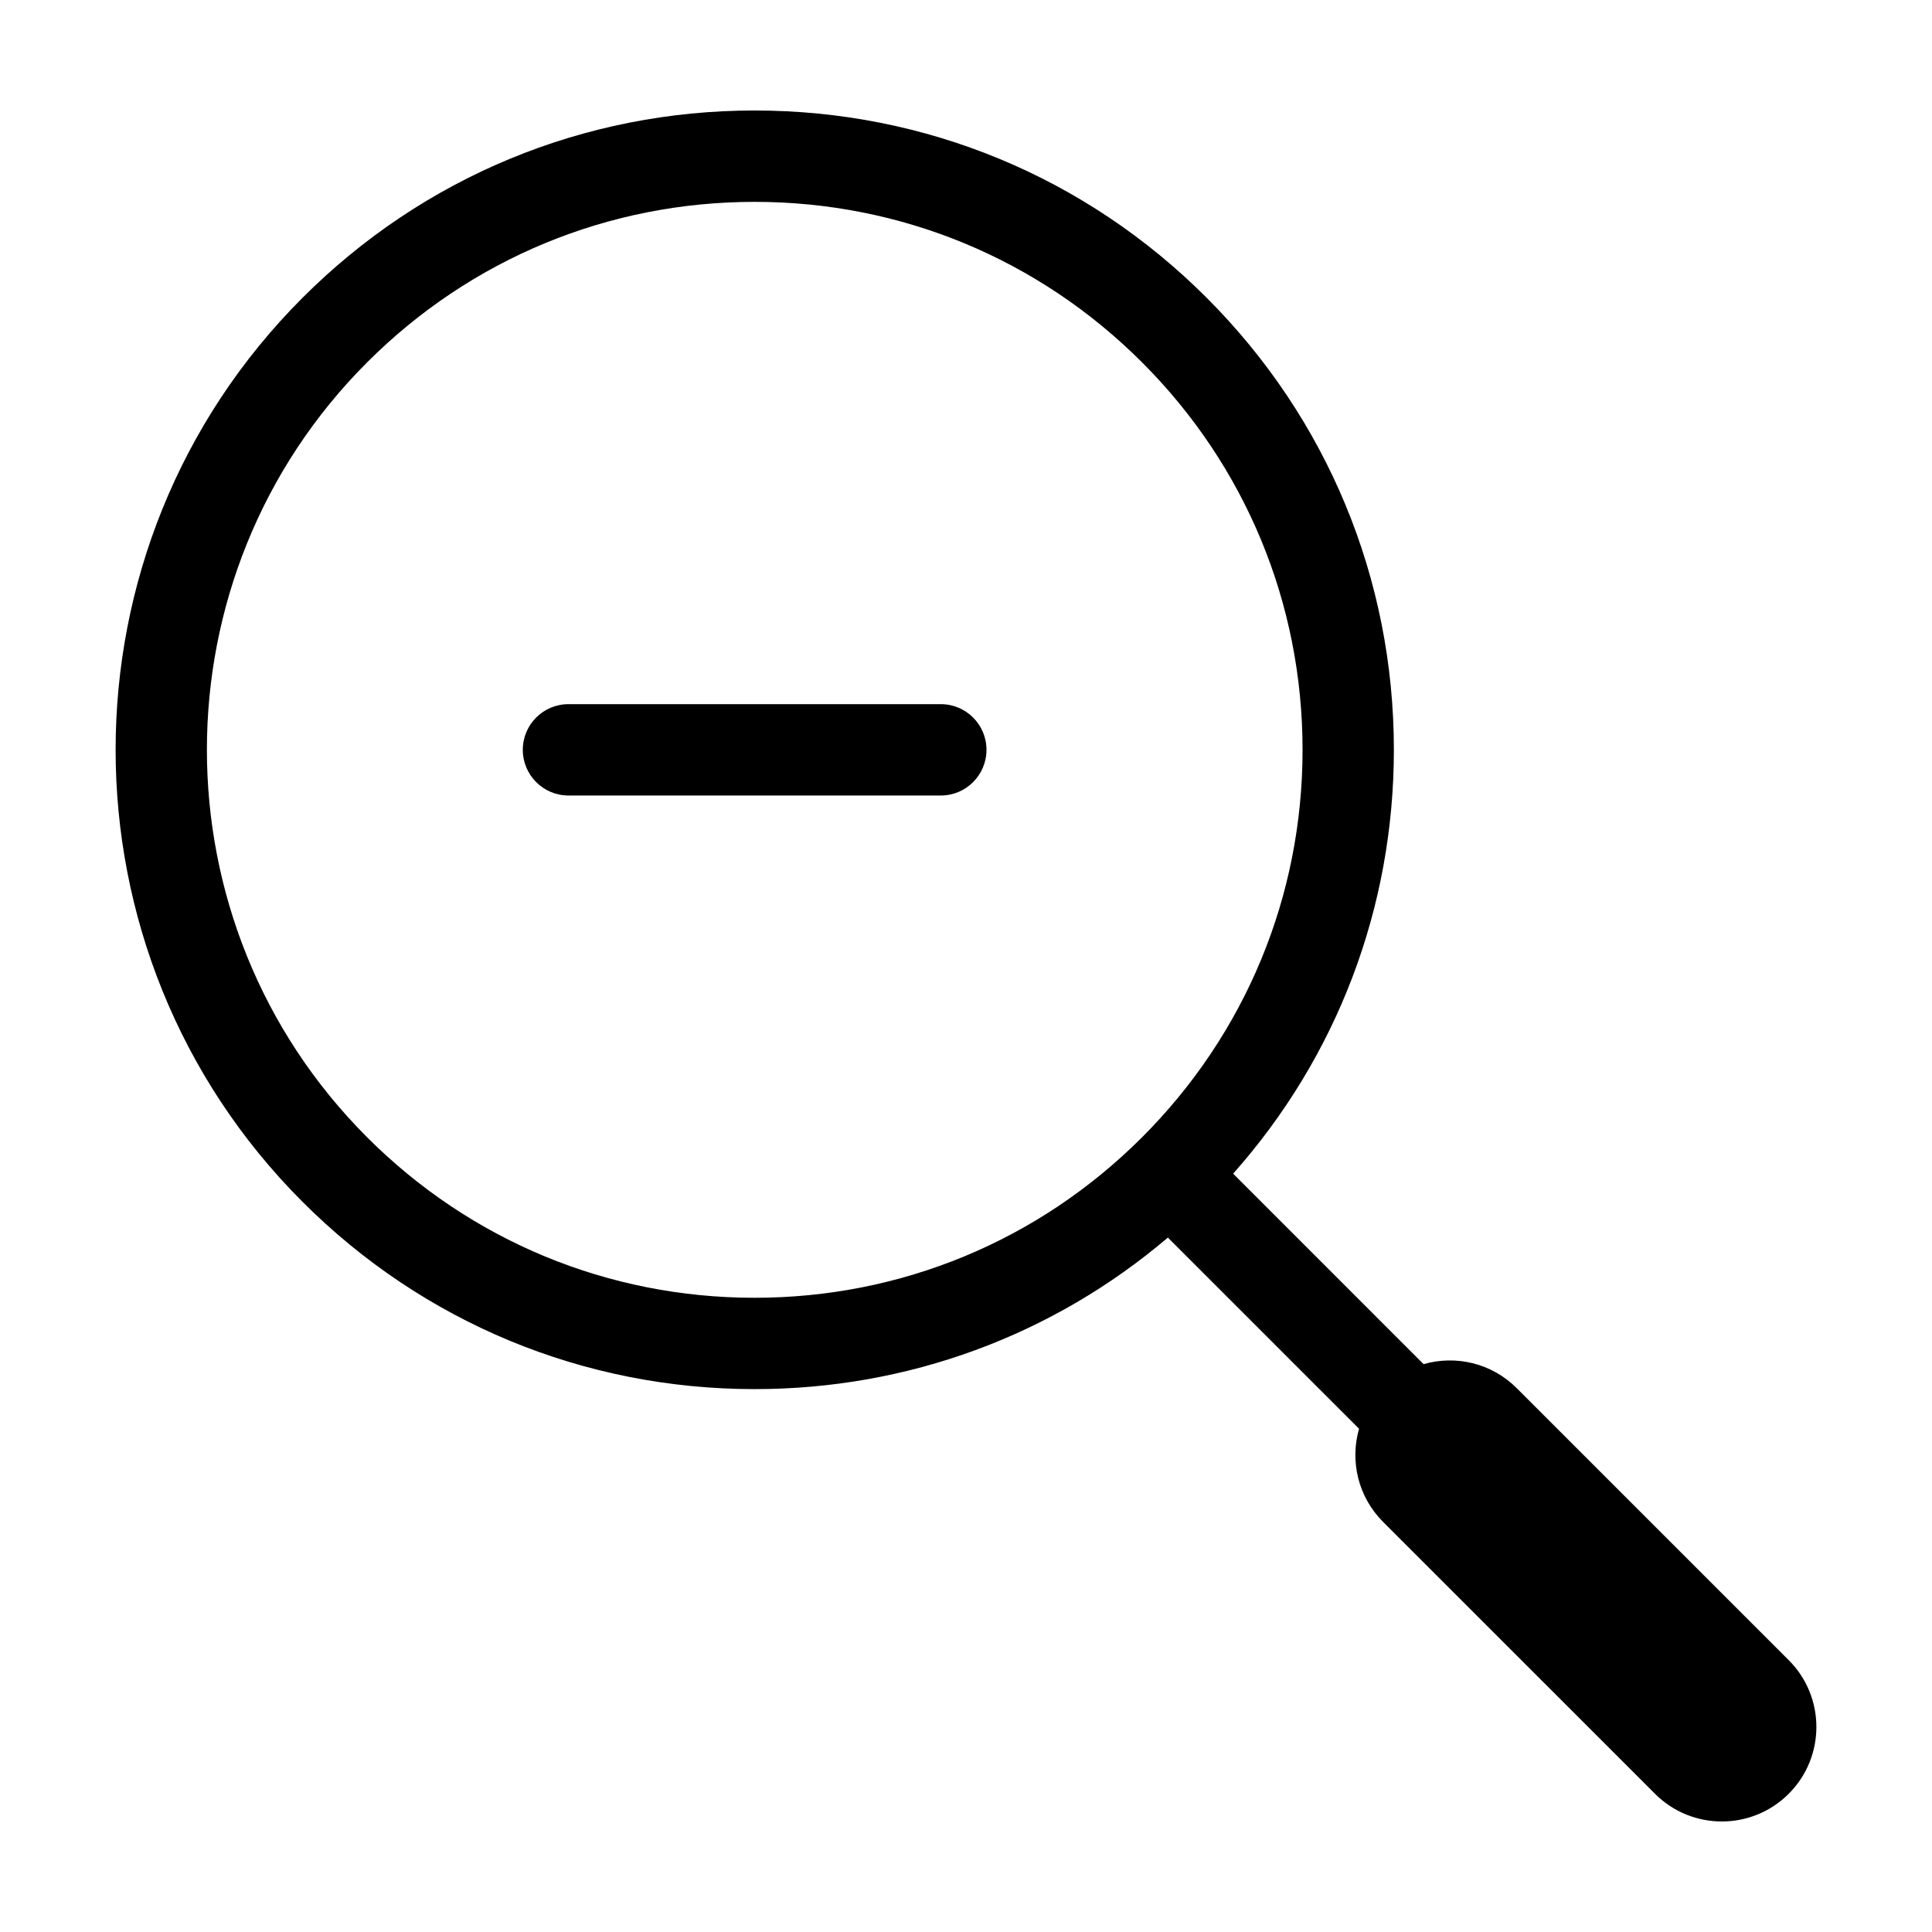 <?xml version="1.0" encoding="UTF-8"?>
<!-- Uploaded to: SVG Repo, www.svgrepo.com, Generator: SVG Repo Mixer Tools -->
<svg fill="#000000" width="800px" height="800px" version="1.1" viewBox="144 144 512 512" xmlns="http://www.w3.org/2000/svg">
 <g>
  <path d="m618.02 583.95-72.086-72.086c-6.672-6.676-16.184-8.793-24.668-6.352l-50.473-50.48c27.539-31 42.598-70.504 42.598-112.33 0-45.254-17.625-87.805-49.621-119.8-31.988-32-74.535-49.621-119.79-49.621-45.254 0-87.801 17.625-119.8 49.625-66.055 66.055-66.055 173.54 0 239.6 32.004 32.004 74.543 49.625 119.8 49.625 40.57 0 78.953-14.168 109.52-40.16l50.664 50.664c-2.434 8.48-0.324 17.98 6.352 24.668l72.086 72.078c4.883 4.887 11.293 7.328 17.707 7.328 6.414 0 12.828-2.449 17.719-7.34 9.777-9.777 9.777-25.645-0.004-35.422zm-376.73-138.56c-56.613-56.617-56.613-148.75 0-205.36 27.426-27.434 63.898-42.535 102.68-42.535 38.789 0 75.258 15.105 102.69 42.535 27.422 27.422 42.531 63.895 42.531 102.68 0 38.789-15.109 75.258-42.531 102.68-27.426 27.434-63.898 42.535-102.69 42.535-38.781 0.004-75.25-15.098-102.68-42.531z"/>
  <path d="m393.33 330.61h-98.68c-6.688 0-12.102 5.414-12.102 12.102 0 6.68 5.414 12.102 12.102 12.102h98.68c6.68 0 12.098-5.422 12.098-12.102 0-6.688-5.418-12.102-12.098-12.102z"/>
 </g>
</svg>
